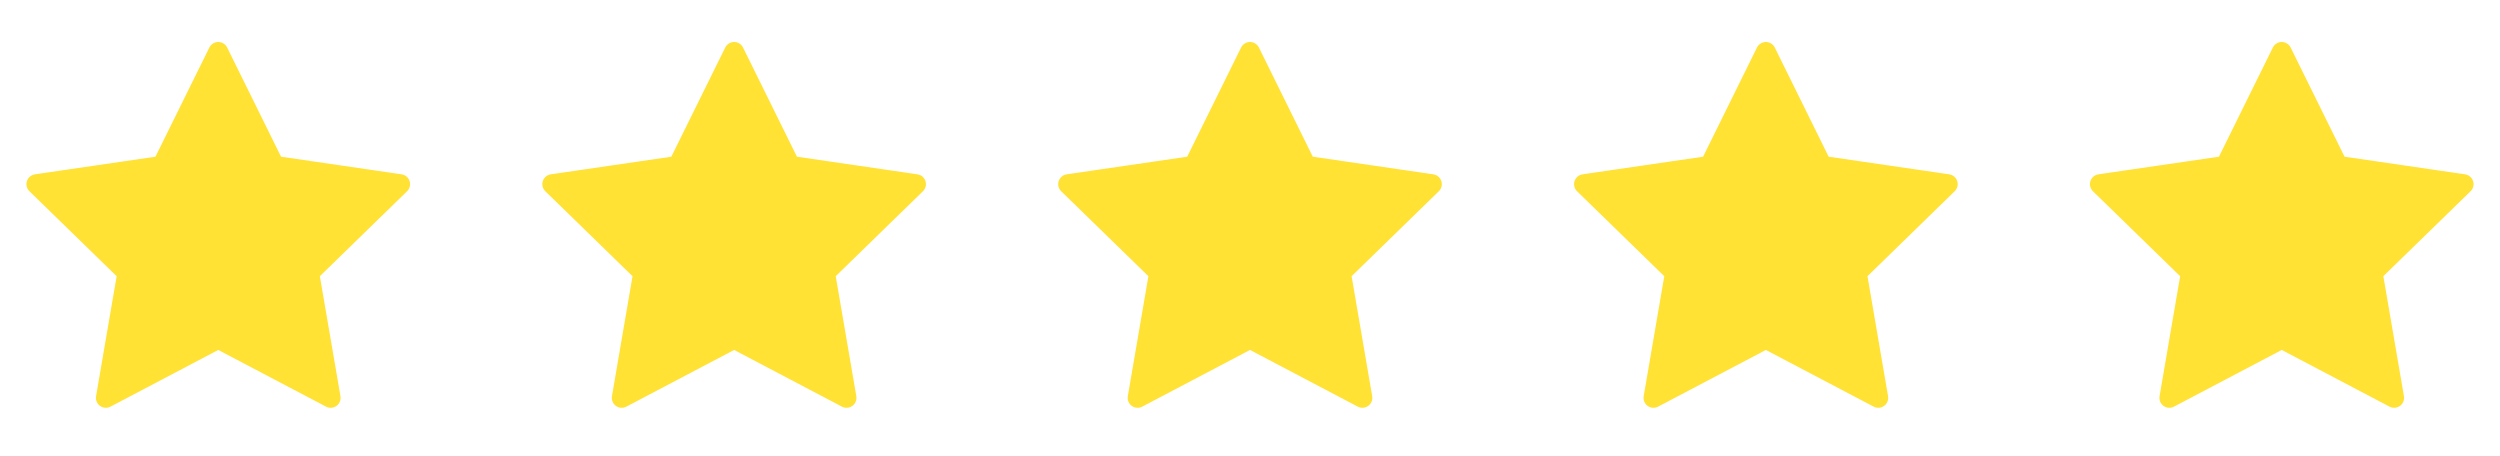 <svg xmlns="http://www.w3.org/2000/svg" width="126" height="23" fill="none"><path fill="#FFE234" stroke="#FFE234" stroke-linecap="round" stroke-linejoin="round" d="m37 2.617 2.833 5.738 6.334.926-4.584 4.464 1.082 6.307L37 17.072l-5.665 2.98 1.082-6.307-4.584-4.464 6.334-.926zm-26 0 2.832 5.738 6.335.926-4.584 4.464 1.082 6.307L11 17.072l-5.665 2.98 1.082-6.307-4.584-4.464 6.334-.926zm52 0 2.832 5.738 6.335.926-4.584 4.464 1.082 6.307L63 17.072l-5.665 2.98 1.082-6.307-4.584-4.464 6.334-.926zm26 0 2.832 5.738 6.335.926-4.584 4.464 1.082 6.307L89 17.072l-5.665 2.98 1.082-6.307-4.584-4.464 6.335-.926zm26 0 2.833 5.738 6.334.926-4.584 4.464 1.082 6.307-5.665-2.98-5.665 2.98 1.082-6.307-4.584-4.464 6.335-.926z"/></svg>